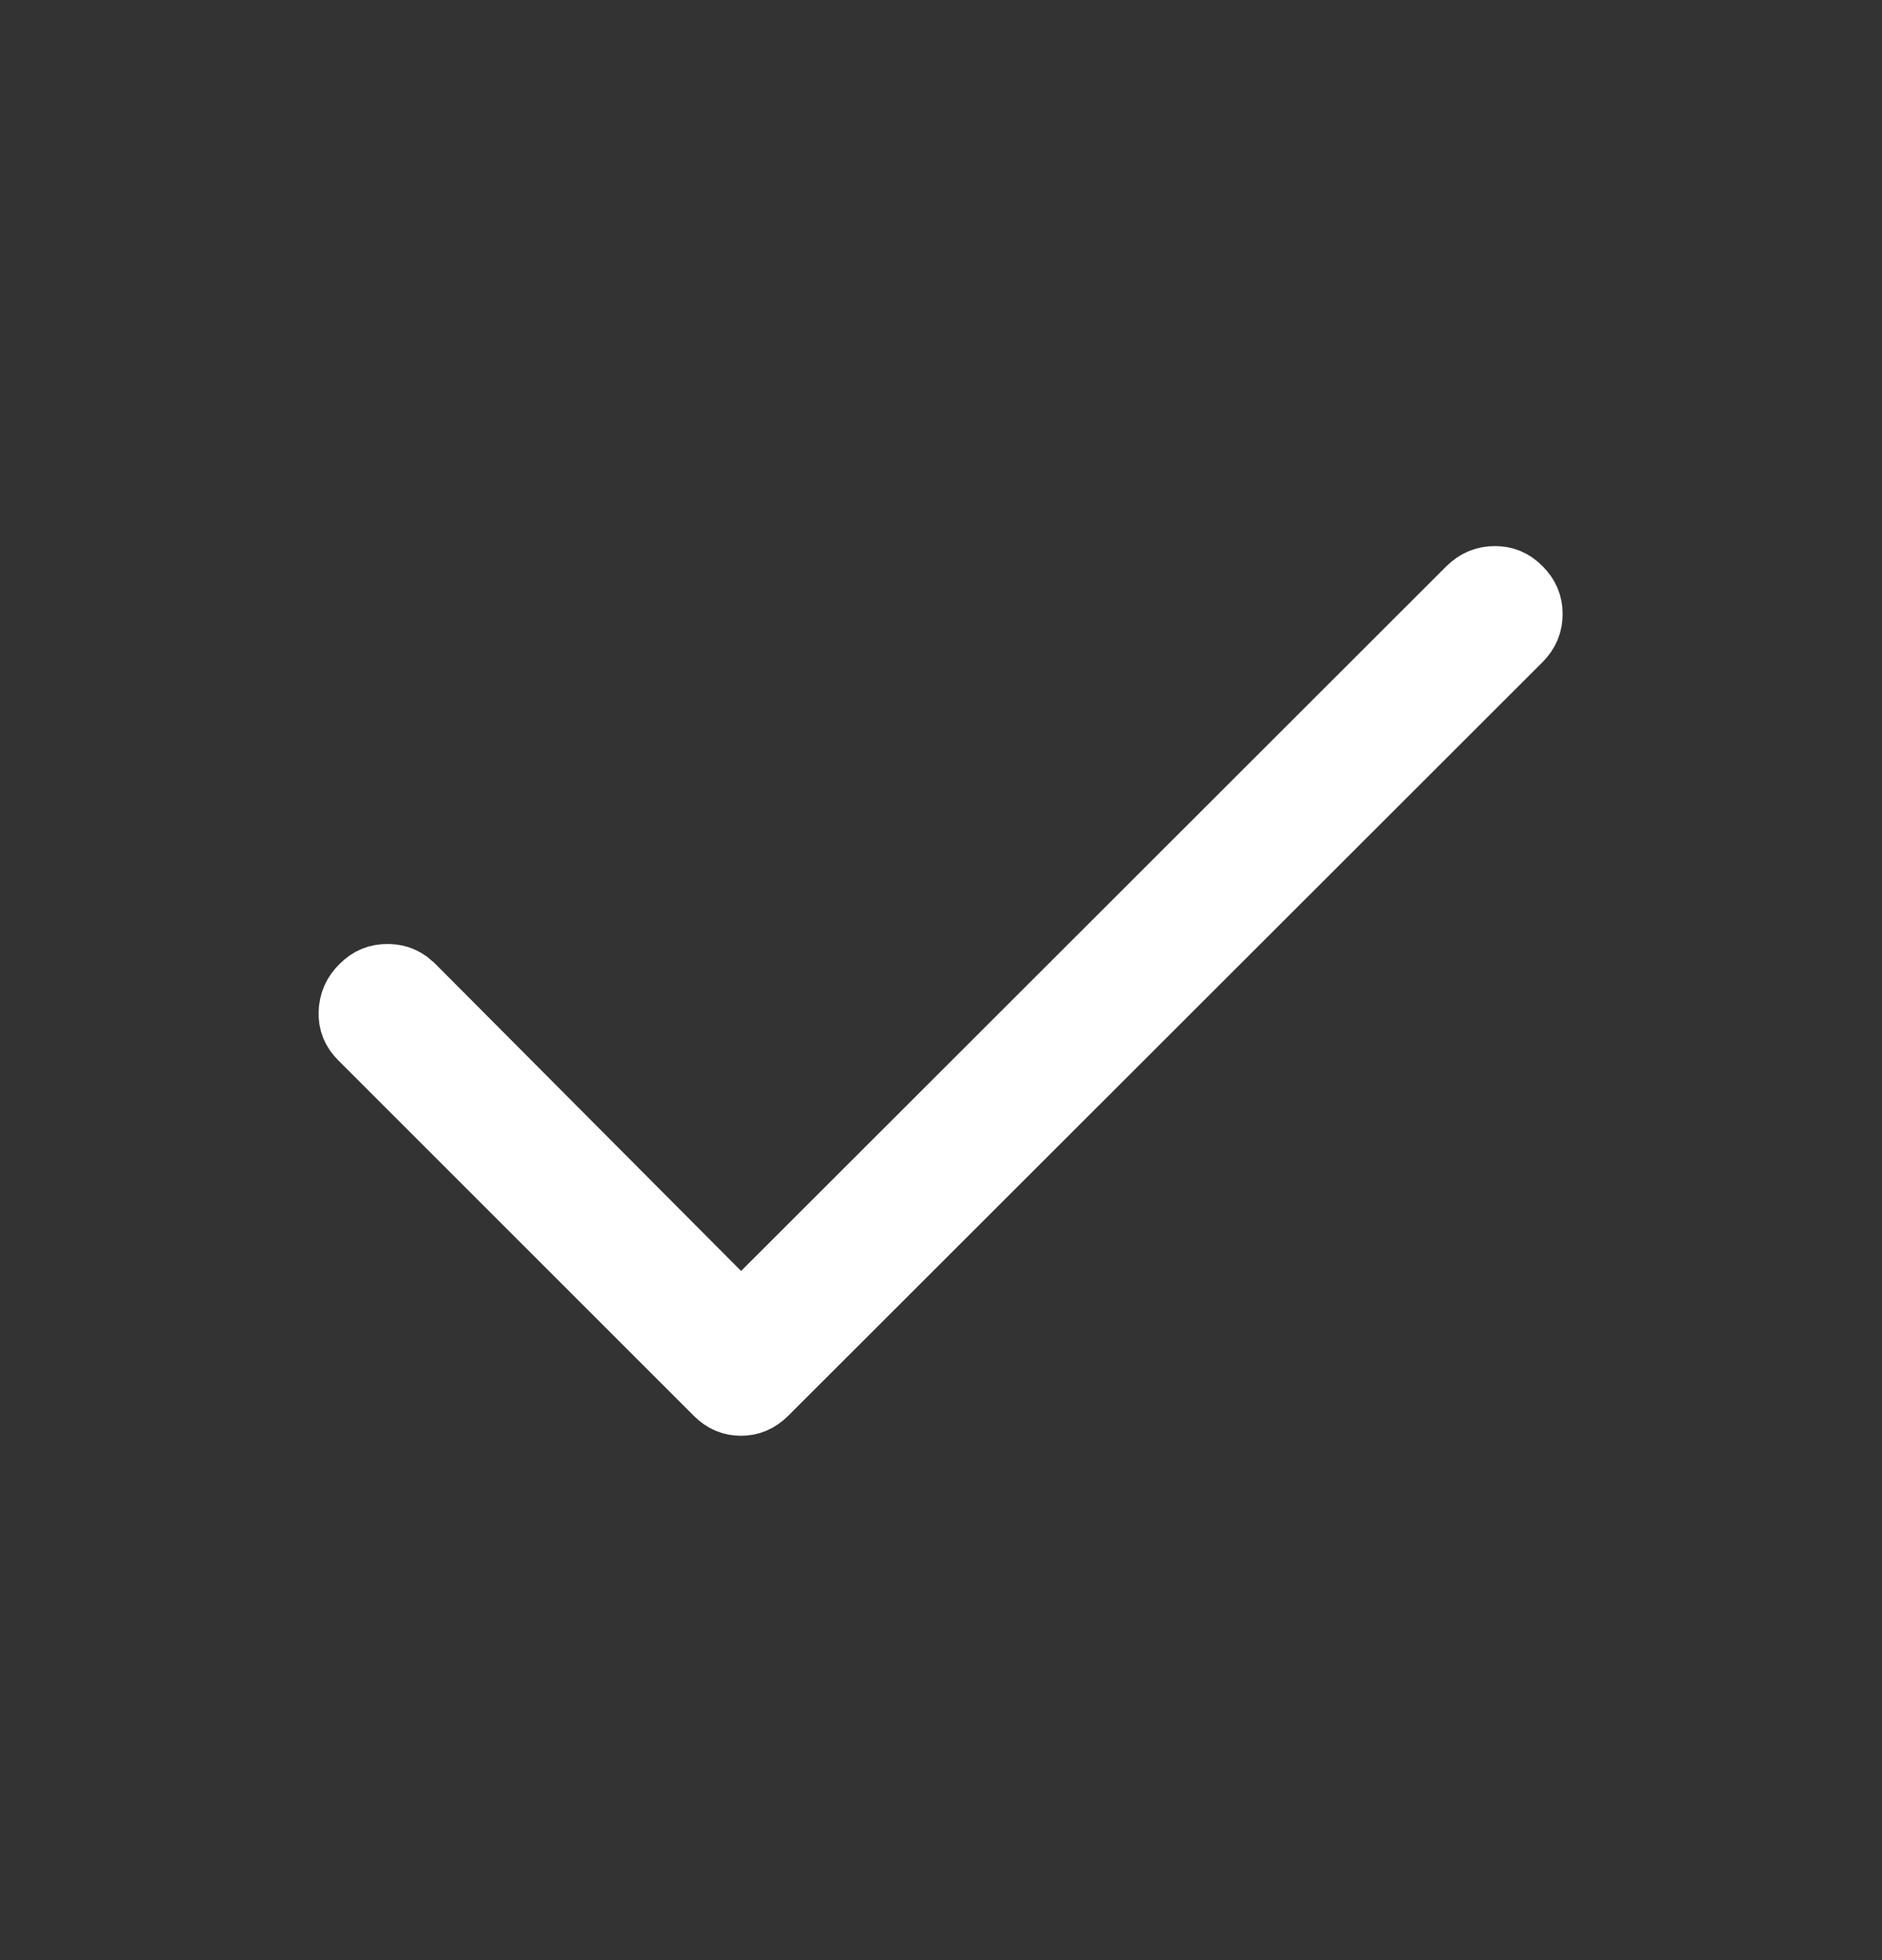 <svg width="24" height="25" viewBox="0 0 24 25" fill="none" xmlns="http://www.w3.org/2000/svg">
<rect x="0" y="0" width="24" height="25" fill="#333333" stroke="none"/>
<path d="M19.064 7.465C19.163 7.465 19.239 7.495 19.317 7.574C19.396 7.653 19.427 7.73 19.427 7.832C19.427 7.933 19.396 8.011 19.318 8.091L9.7 17.702C9.618 17.783 9.542 17.812 9.449 17.812C9.357 17.812 9.281 17.784 9.201 17.704L4.666 13.169C4.589 13.091 4.561 13.016 4.563 12.919C4.566 12.813 4.601 12.73 4.683 12.649C4.762 12.57 4.839 12.54 4.94 12.54C5.017 12.54 5.08 12.557 5.141 12.599L5.201 12.65L9.096 16.563L9.449 16.919L9.804 16.564L18.796 7.578C18.881 7.495 18.963 7.465 19.064 7.465Z" fill="white" stroke="white"/>
</svg>
